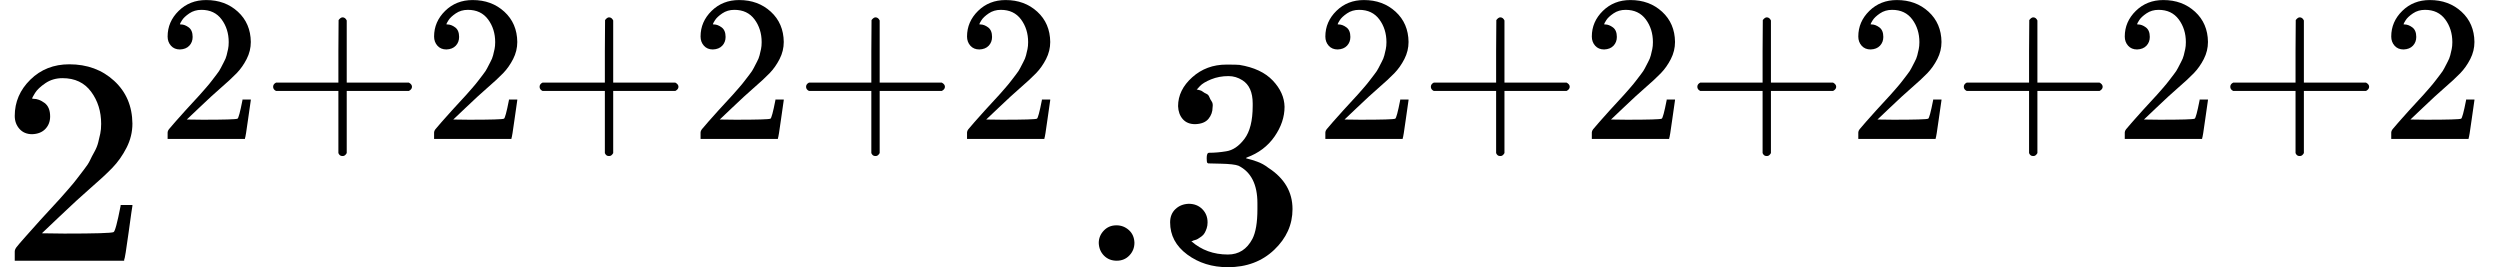<svg style="background-color: white;" xmlns="http://www.w3.org/2000/svg" width="19.178ex" height="2.05ex" role="img" focusable="false" viewBox="0 -883.9 8476.9 905.9" xmlns:xlink="http://www.w3.org/1999/xlink"><defs><path id="MJX-1-TEX-N-32" d="M109 429Q82 429 66 447T50 491Q50 562 103 614T235 666Q326 666 387 610T449 465Q449 422 429 383T381 315T301 241Q265 210 201 149L142 93L218 92Q375 92 385 97Q392 99 409 186V189H449V186Q448 183 436 95T421 3V0H50V19V31Q50 38 56 46T86 81Q115 113 136 137Q145 147 170 174T204 211T233 244T261 278T284 308T305 340T320 369T333 401T340 431T343 464Q343 527 309 573T212 619Q179 619 154 602T119 569T109 550Q109 549 114 549Q132 549 151 535T170 489Q170 464 154 447T109 429Z"></path><path id="MJX-1-TEX-N-2B" d="M56 237T56 250T70 270H369V420L370 570Q380 583 389 583Q402 583 409 568V270H707Q722 262 722 250T707 230H409V-68Q401 -82 391 -82H389H387Q375 -82 369 -68V230H70Q56 237 56 250Z"></path><path id="MJX-1-TEX-N-2E" d="M78 60Q78 84 95 102T138 120Q162 120 180 104T199 61Q199 36 182 18T139 0T96 17T78 60Z"></path><path id="MJX-1-TEX-N-33" d="M127 463Q100 463 85 480T69 524Q69 579 117 622T233 665Q268 665 277 664Q351 652 390 611T430 522Q430 470 396 421T302 350L299 348Q299 347 308 345T337 336T375 315Q457 262 457 175Q457 96 395 37T238 -22Q158 -22 100 21T42 130Q42 158 60 175T105 193Q133 193 151 175T169 130Q169 119 166 110T159 94T148 82T136 74T126 70T118 67L114 66Q165 21 238 21Q293 21 321 74Q338 107 338 175V195Q338 290 274 322Q259 328 213 329L171 330L168 332Q166 335 166 348Q166 366 174 366Q202 366 232 371Q266 376 294 413T322 525V533Q322 590 287 612Q265 626 240 626Q208 626 181 615T143 592T132 580H135Q138 579 143 578T153 573T165 566T175 555T183 540T186 520Q186 498 172 481T127 463Z"></path></defs><g stroke="currentColor" fill="currentColor" stroke-width="0" transform="scale(1,-1)"><g data-mml-node="math"><g data-mml-node="msup"><g data-mml-node="mn"><use data-c="32" xlink:href="#MJX-1-TEX-N-32"></use></g><g data-mml-node="TeXAtom" transform="translate(533,413) scale(0.707)" data-mjx-texclass="ORD"><g data-mml-node="mn"><use data-c="32" xlink:href="#MJX-1-TEX-N-32"></use></g><g data-mml-node="mo" transform="translate(500,0)"><use data-c="2B" xlink:href="#MJX-1-TEX-N-2B"></use></g><g data-mml-node="mn" transform="translate(1278,0)"><use data-c="32" xlink:href="#MJX-1-TEX-N-32"></use></g><g data-mml-node="mo" transform="translate(1778,0)"><use data-c="2B" xlink:href="#MJX-1-TEX-N-2B"></use></g><g data-mml-node="mn" transform="translate(2556,0)"><use data-c="32" xlink:href="#MJX-1-TEX-N-32"></use></g><g data-mml-node="mo" transform="translate(3056,0)"><use data-c="2B" xlink:href="#MJX-1-TEX-N-2B"></use></g><g data-mml-node="mn" transform="translate(3834,0)"><use data-c="32" xlink:href="#MJX-1-TEX-N-32"></use></g></g></g><g data-mml-node="msup" transform="translate(3647.6,0)"><g data-mml-node="mn"><use data-c="2E" xlink:href="#MJX-1-TEX-N-2E"></use><use data-c="33" xlink:href="#MJX-1-TEX-N-33" transform="translate(278,0)"></use></g><g data-mml-node="TeXAtom" transform="translate(811,413) scale(0.707)" data-mjx-texclass="ORD"><g data-mml-node="mn"><use data-c="32" xlink:href="#MJX-1-TEX-N-32"></use></g><g data-mml-node="mo" transform="translate(500,0)"><use data-c="2B" xlink:href="#MJX-1-TEX-N-2B"></use></g><g data-mml-node="mn" transform="translate(1278,0)"><use data-c="32" xlink:href="#MJX-1-TEX-N-32"></use></g><g data-mml-node="mo" transform="translate(1778,0)"><use data-c="2B" xlink:href="#MJX-1-TEX-N-2B"></use></g><g data-mml-node="mn" transform="translate(2556,0)"><use data-c="32" xlink:href="#MJX-1-TEX-N-32"></use></g><g data-mml-node="mo" transform="translate(3056,0)"><use data-c="2B" xlink:href="#MJX-1-TEX-N-2B"></use></g><g data-mml-node="mn" transform="translate(3834,0)"><use data-c="32" xlink:href="#MJX-1-TEX-N-32"></use></g><g data-mml-node="mo" transform="translate(4334,0)"><use data-c="2B" xlink:href="#MJX-1-TEX-N-2B"></use></g><g data-mml-node="mn" transform="translate(5112,0)"><use data-c="32" xlink:href="#MJX-1-TEX-N-32"></use></g></g></g></g></g></svg>
